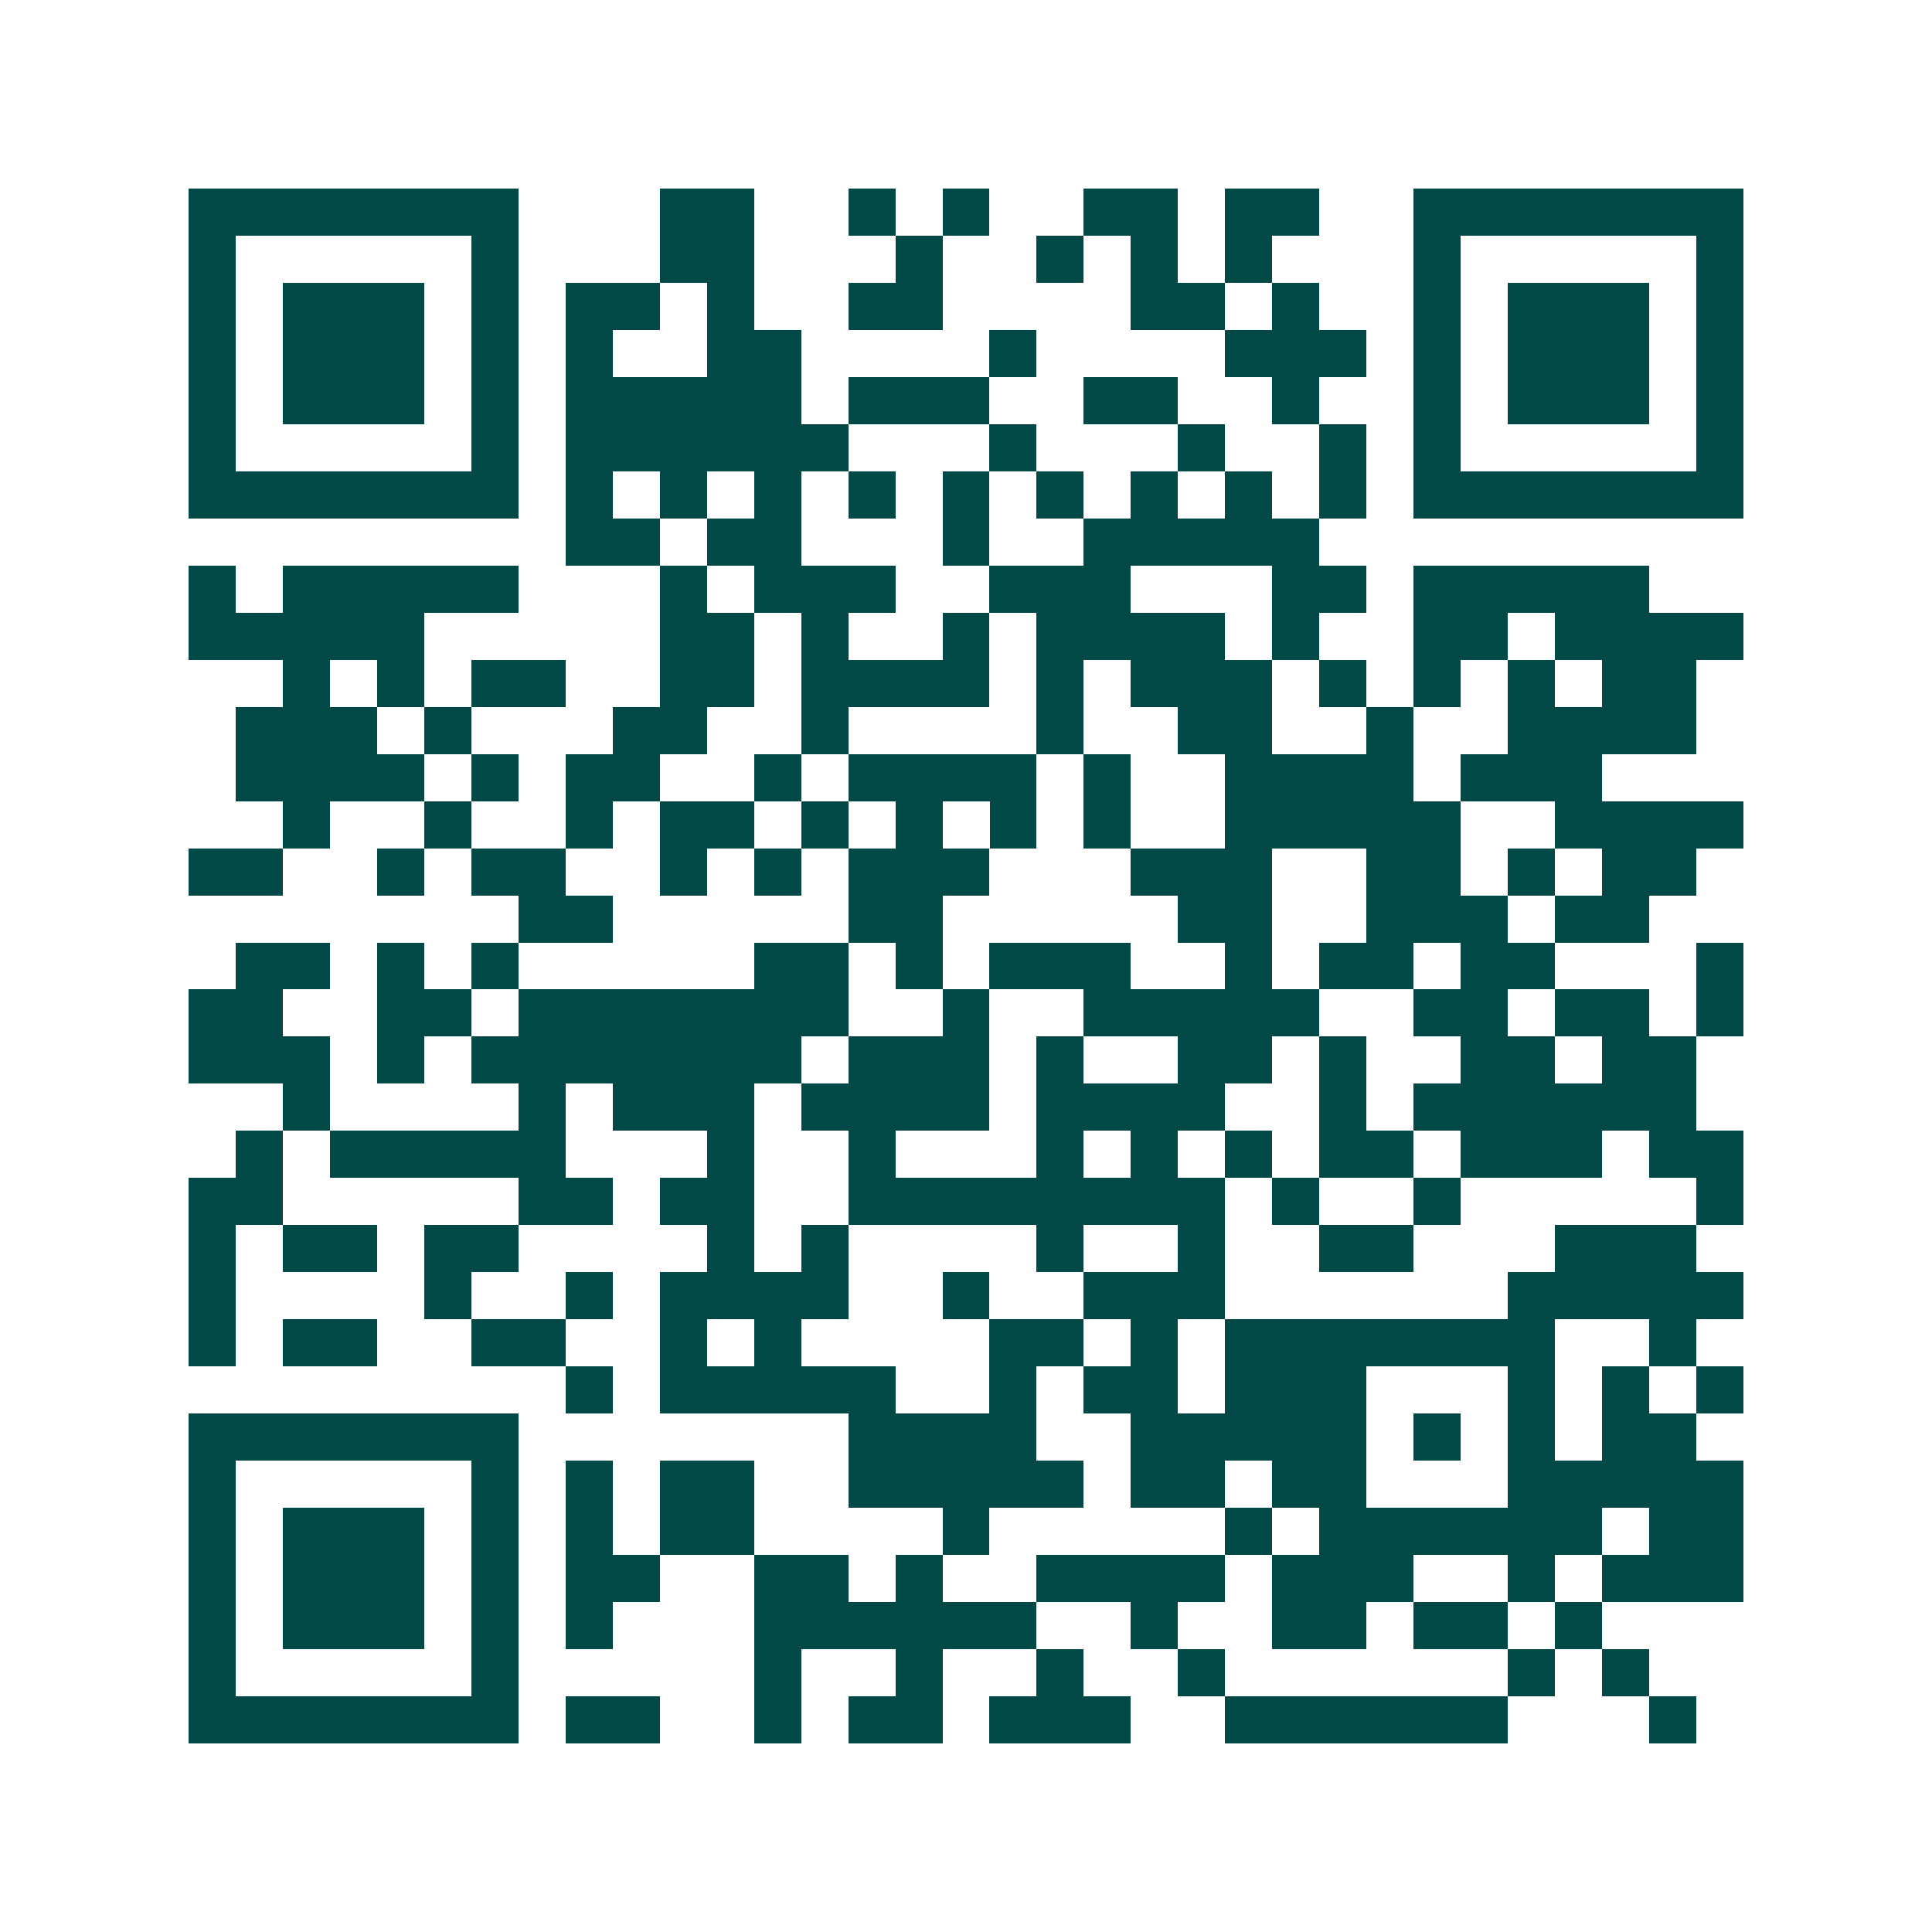 <svg xmlns="http://www.w3.org/2000/svg" width="200" height="200" viewBox="0 0 41 41" shape-rendering="crispEdges"><path fill="#ffffff" d="M0 0h41v41H0z"/><path stroke="#014847" d="M4 4.5h7m3 0h2m2 0h1m1 0h1m2 0h2m1 0h2m2 0h7M4 5.5h1m5 0h1m3 0h2m3 0h1m2 0h1m1 0h1m1 0h1m3 0h1m5 0h1M4 6.5h1m1 0h3m1 0h1m1 0h2m1 0h1m2 0h2m4 0h2m1 0h1m2 0h1m1 0h3m1 0h1M4 7.5h1m1 0h3m1 0h1m1 0h1m2 0h2m4 0h1m4 0h3m1 0h1m1 0h3m1 0h1M4 8.5h1m1 0h3m1 0h1m1 0h5m1 0h3m2 0h2m2 0h1m2 0h1m1 0h3m1 0h1M4 9.5h1m5 0h1m1 0h6m3 0h1m3 0h1m2 0h1m1 0h1m5 0h1M4 10.5h7m1 0h1m1 0h1m1 0h1m1 0h1m1 0h1m1 0h1m1 0h1m1 0h1m1 0h1m1 0h7M12 11.5h2m1 0h2m3 0h1m2 0h5M4 12.5h1m1 0h5m3 0h1m1 0h3m2 0h3m3 0h2m1 0h5M4 13.5h5m5 0h2m1 0h1m2 0h1m1 0h4m1 0h1m2 0h2m1 0h4M6 14.5h1m1 0h1m1 0h2m2 0h2m1 0h4m1 0h1m1 0h3m1 0h1m1 0h1m1 0h1m1 0h2M5 15.5h3m1 0h1m3 0h2m2 0h1m4 0h1m2 0h2m2 0h1m2 0h4M5 16.5h4m1 0h1m1 0h2m2 0h1m1 0h4m1 0h1m2 0h4m1 0h3M6 17.5h1m2 0h1m2 0h1m1 0h2m1 0h1m1 0h1m1 0h1m1 0h1m2 0h5m2 0h4M4 18.5h2m2 0h1m1 0h2m2 0h1m1 0h1m1 0h3m3 0h3m2 0h2m1 0h1m1 0h2M11 19.5h2m5 0h2m5 0h2m2 0h3m1 0h2M5 20.5h2m1 0h1m1 0h1m5 0h2m1 0h1m1 0h3m2 0h1m1 0h2m1 0h2m3 0h1M4 21.5h2m2 0h2m1 0h7m2 0h1m2 0h5m2 0h2m1 0h2m1 0h1M4 22.5h3m1 0h1m1 0h7m1 0h3m1 0h1m2 0h2m1 0h1m2 0h2m1 0h2M6 23.5h1m4 0h1m1 0h3m1 0h4m1 0h4m2 0h1m1 0h6M5 24.5h1m1 0h5m3 0h1m2 0h1m3 0h1m1 0h1m1 0h1m1 0h2m1 0h3m1 0h2M4 25.5h2m5 0h2m1 0h2m2 0h8m1 0h1m2 0h1m5 0h1M4 26.5h1m1 0h2m1 0h2m4 0h1m1 0h1m4 0h1m2 0h1m2 0h2m3 0h3M4 27.5h1m4 0h1m2 0h1m1 0h4m2 0h1m2 0h3m6 0h5M4 28.5h1m1 0h2m2 0h2m2 0h1m1 0h1m4 0h2m1 0h1m1 0h7m2 0h1M12 29.5h1m1 0h5m2 0h1m1 0h2m1 0h3m3 0h1m1 0h1m1 0h1M4 30.5h7m7 0h4m2 0h5m1 0h1m1 0h1m1 0h2M4 31.5h1m5 0h1m1 0h1m1 0h2m2 0h5m1 0h2m1 0h2m3 0h5M4 32.5h1m1 0h3m1 0h1m1 0h1m1 0h2m4 0h1m5 0h1m1 0h6m1 0h2M4 33.5h1m1 0h3m1 0h1m1 0h2m2 0h2m1 0h1m2 0h4m1 0h3m2 0h1m1 0h3M4 34.5h1m1 0h3m1 0h1m1 0h1m3 0h6m2 0h1m2 0h2m1 0h2m1 0h1M4 35.5h1m5 0h1m5 0h1m2 0h1m2 0h1m2 0h1m6 0h1m1 0h1M4 36.5h7m1 0h2m2 0h1m1 0h2m1 0h3m2 0h6m3 0h1"/></svg>
